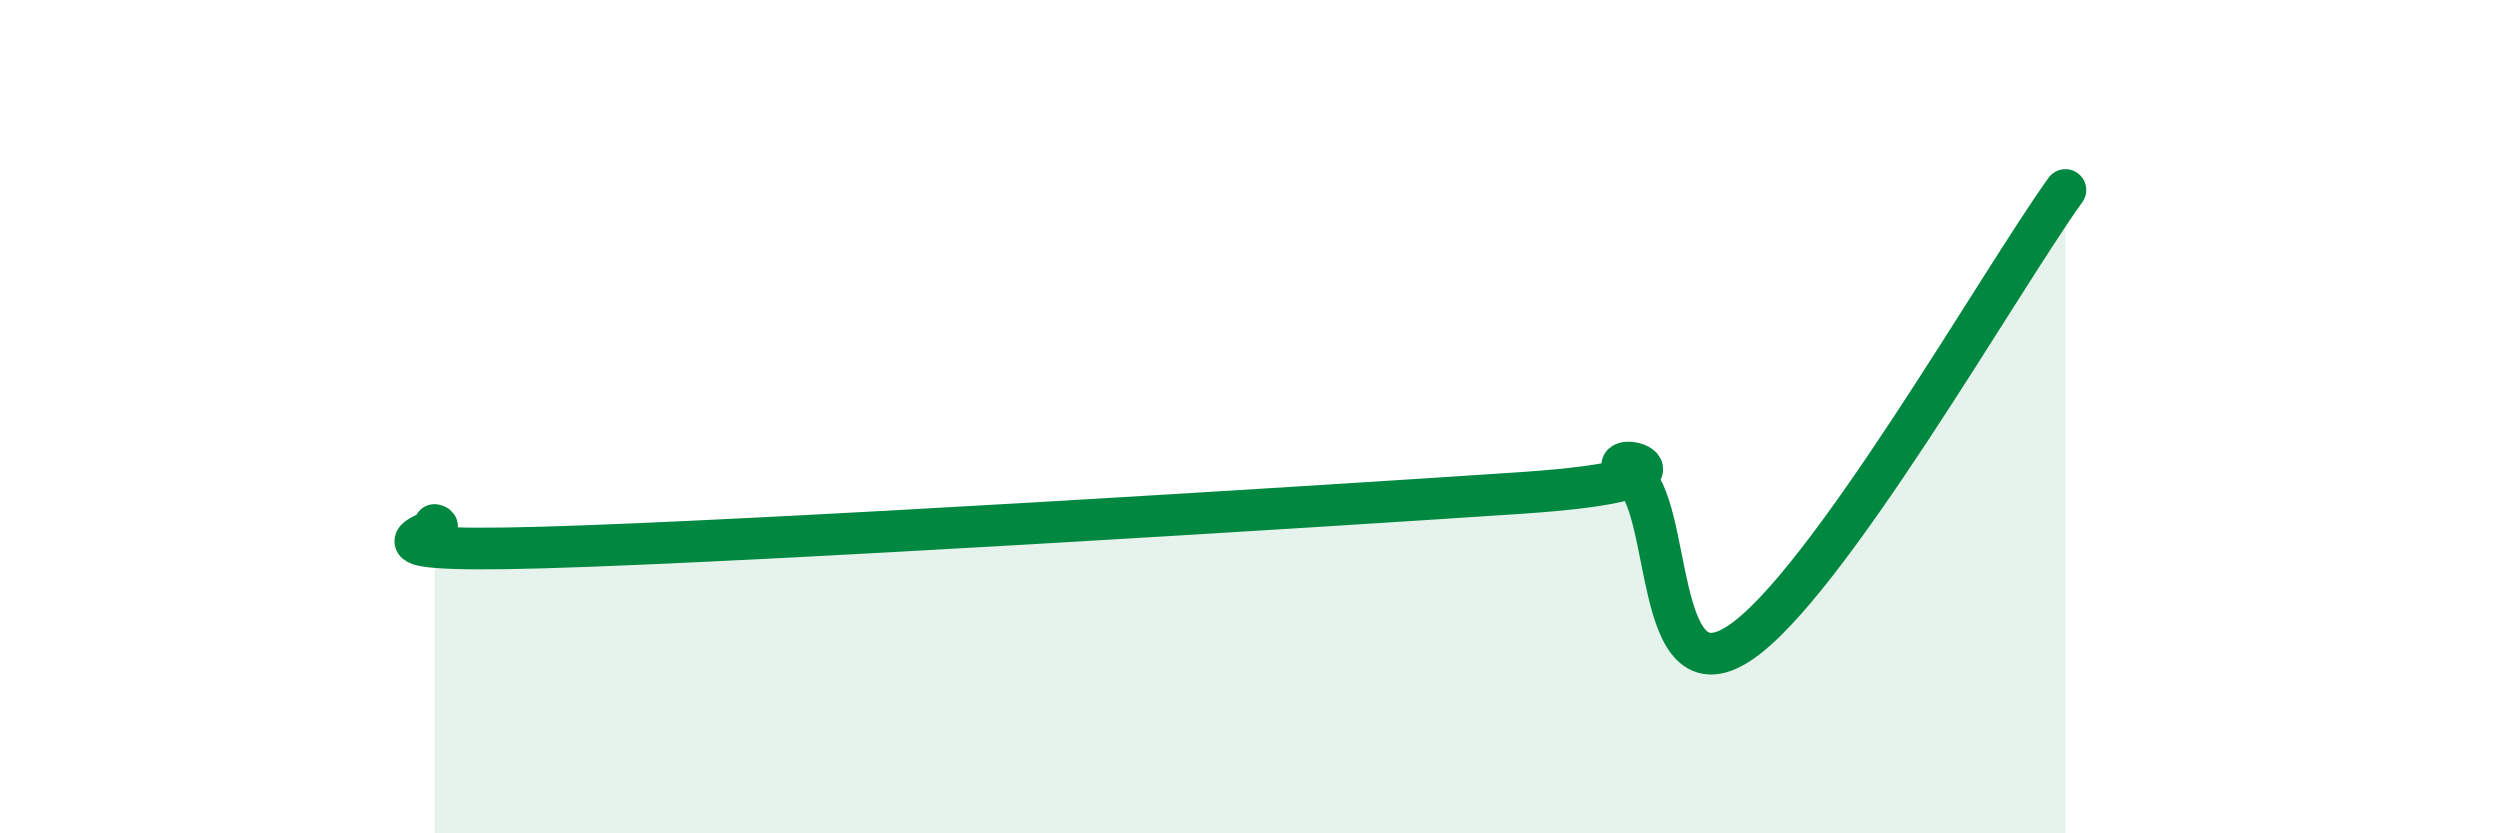 
    <svg width="60" height="20" viewBox="0 0 60 20" xmlns="http://www.w3.org/2000/svg">
      <path
        d="M 10.43,12.6 C 10.95,12.71 7.82,13.29 13.04,13.14 C 18.26,12.99 31.3,12.18 36.52,11.83 C 41.74,11.48 38.09,10.67 39.13,11.39 C 40.17,12.11 39.65,16.81 41.74,15.44 C 43.83,14.07 48,6.74 49.57,4.56L49.57 20L10.43 20Z"
        fill="#008740"
        opacity="0.1"
        stroke-linecap="round"
        stroke-linejoin="round"
      />
      <path
        d="M 10.43,12.6 C 10.95,12.71 7.82,13.29 13.04,13.14 C 18.26,12.99 31.3,12.18 36.52,11.83 C 41.74,11.48 38.09,10.67 39.13,11.39 C 40.17,12.11 39.65,16.81 41.74,15.44 C 43.83,14.07 48,6.74 49.57,4.56"
        stroke="#008740"
        stroke-width="1"
        fill="none"
        stroke-linecap="round"
        stroke-linejoin="round"
      />
    </svg>
  